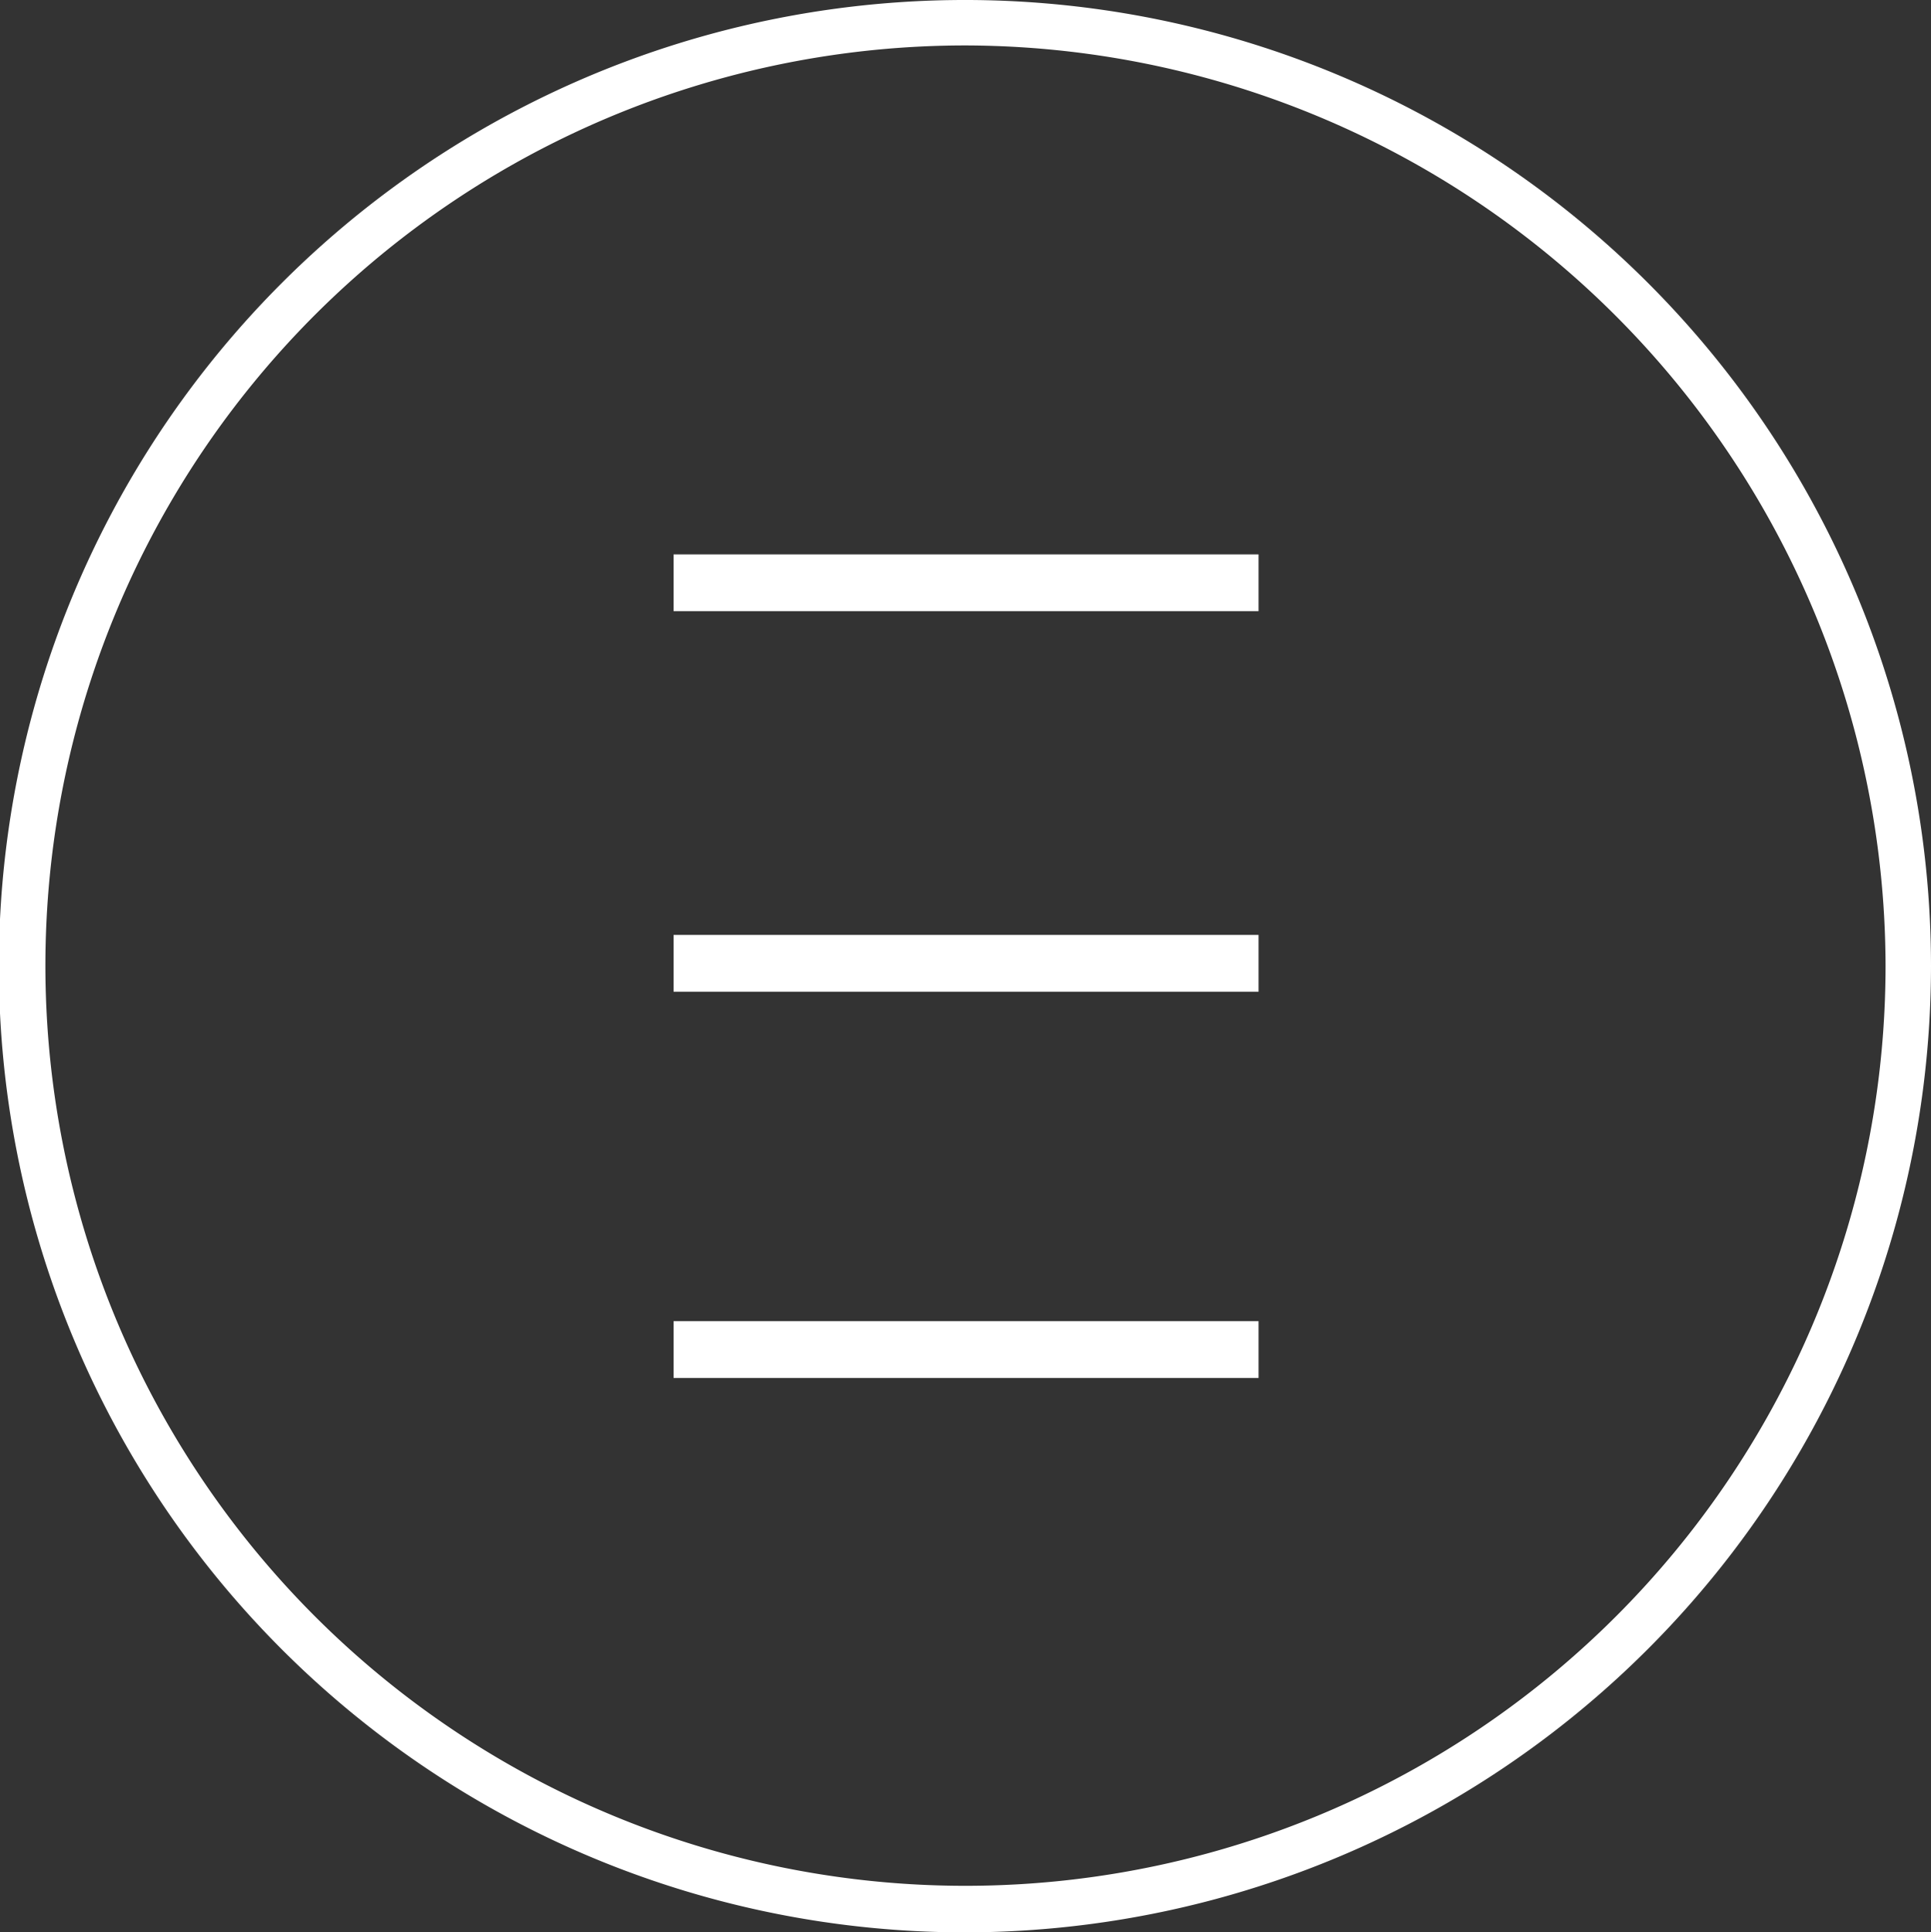 <svg xmlns="http://www.w3.org/2000/svg" viewBox="1506 9485 65.961 66"><rect x="1506" y="9485" width="65.961" height="66" fill="#333333" stroke="none"/><defs><style>.cls-1{fill:#fff}</style></defs><g id="Group_51" data-name="Group 51" transform="translate(1506 9485)"><path id="Rectangle_613" data-name="Rectangle 613" class="cls-1" transform="translate(23.009 45.125)" d="M0 0h19.982v1.94H0z"/><path id="Rectangle_614" data-name="Rectangle 614" class="cls-1" transform="translate(23.009 18.935)" d="M0 0h19.982v1.94H0z"/><path id="Rectangle_615" data-name="Rectangle 615" class="cls-1" transform="translate(23.009 31.933)" d="M0 0h19.982v1.94H0z"/><path id="Path_47" data-name="Path 47" class="cls-1" d="M32.981 1.552a31.429 31.429 0 1 0 31.428 31.429A31.5 31.5 0 0 0 32.981 1.552m0 64.448a33 33 0 1 1 32.98-33.019A33.028 33.028 0 0 1 32.981 66"/></g></svg>